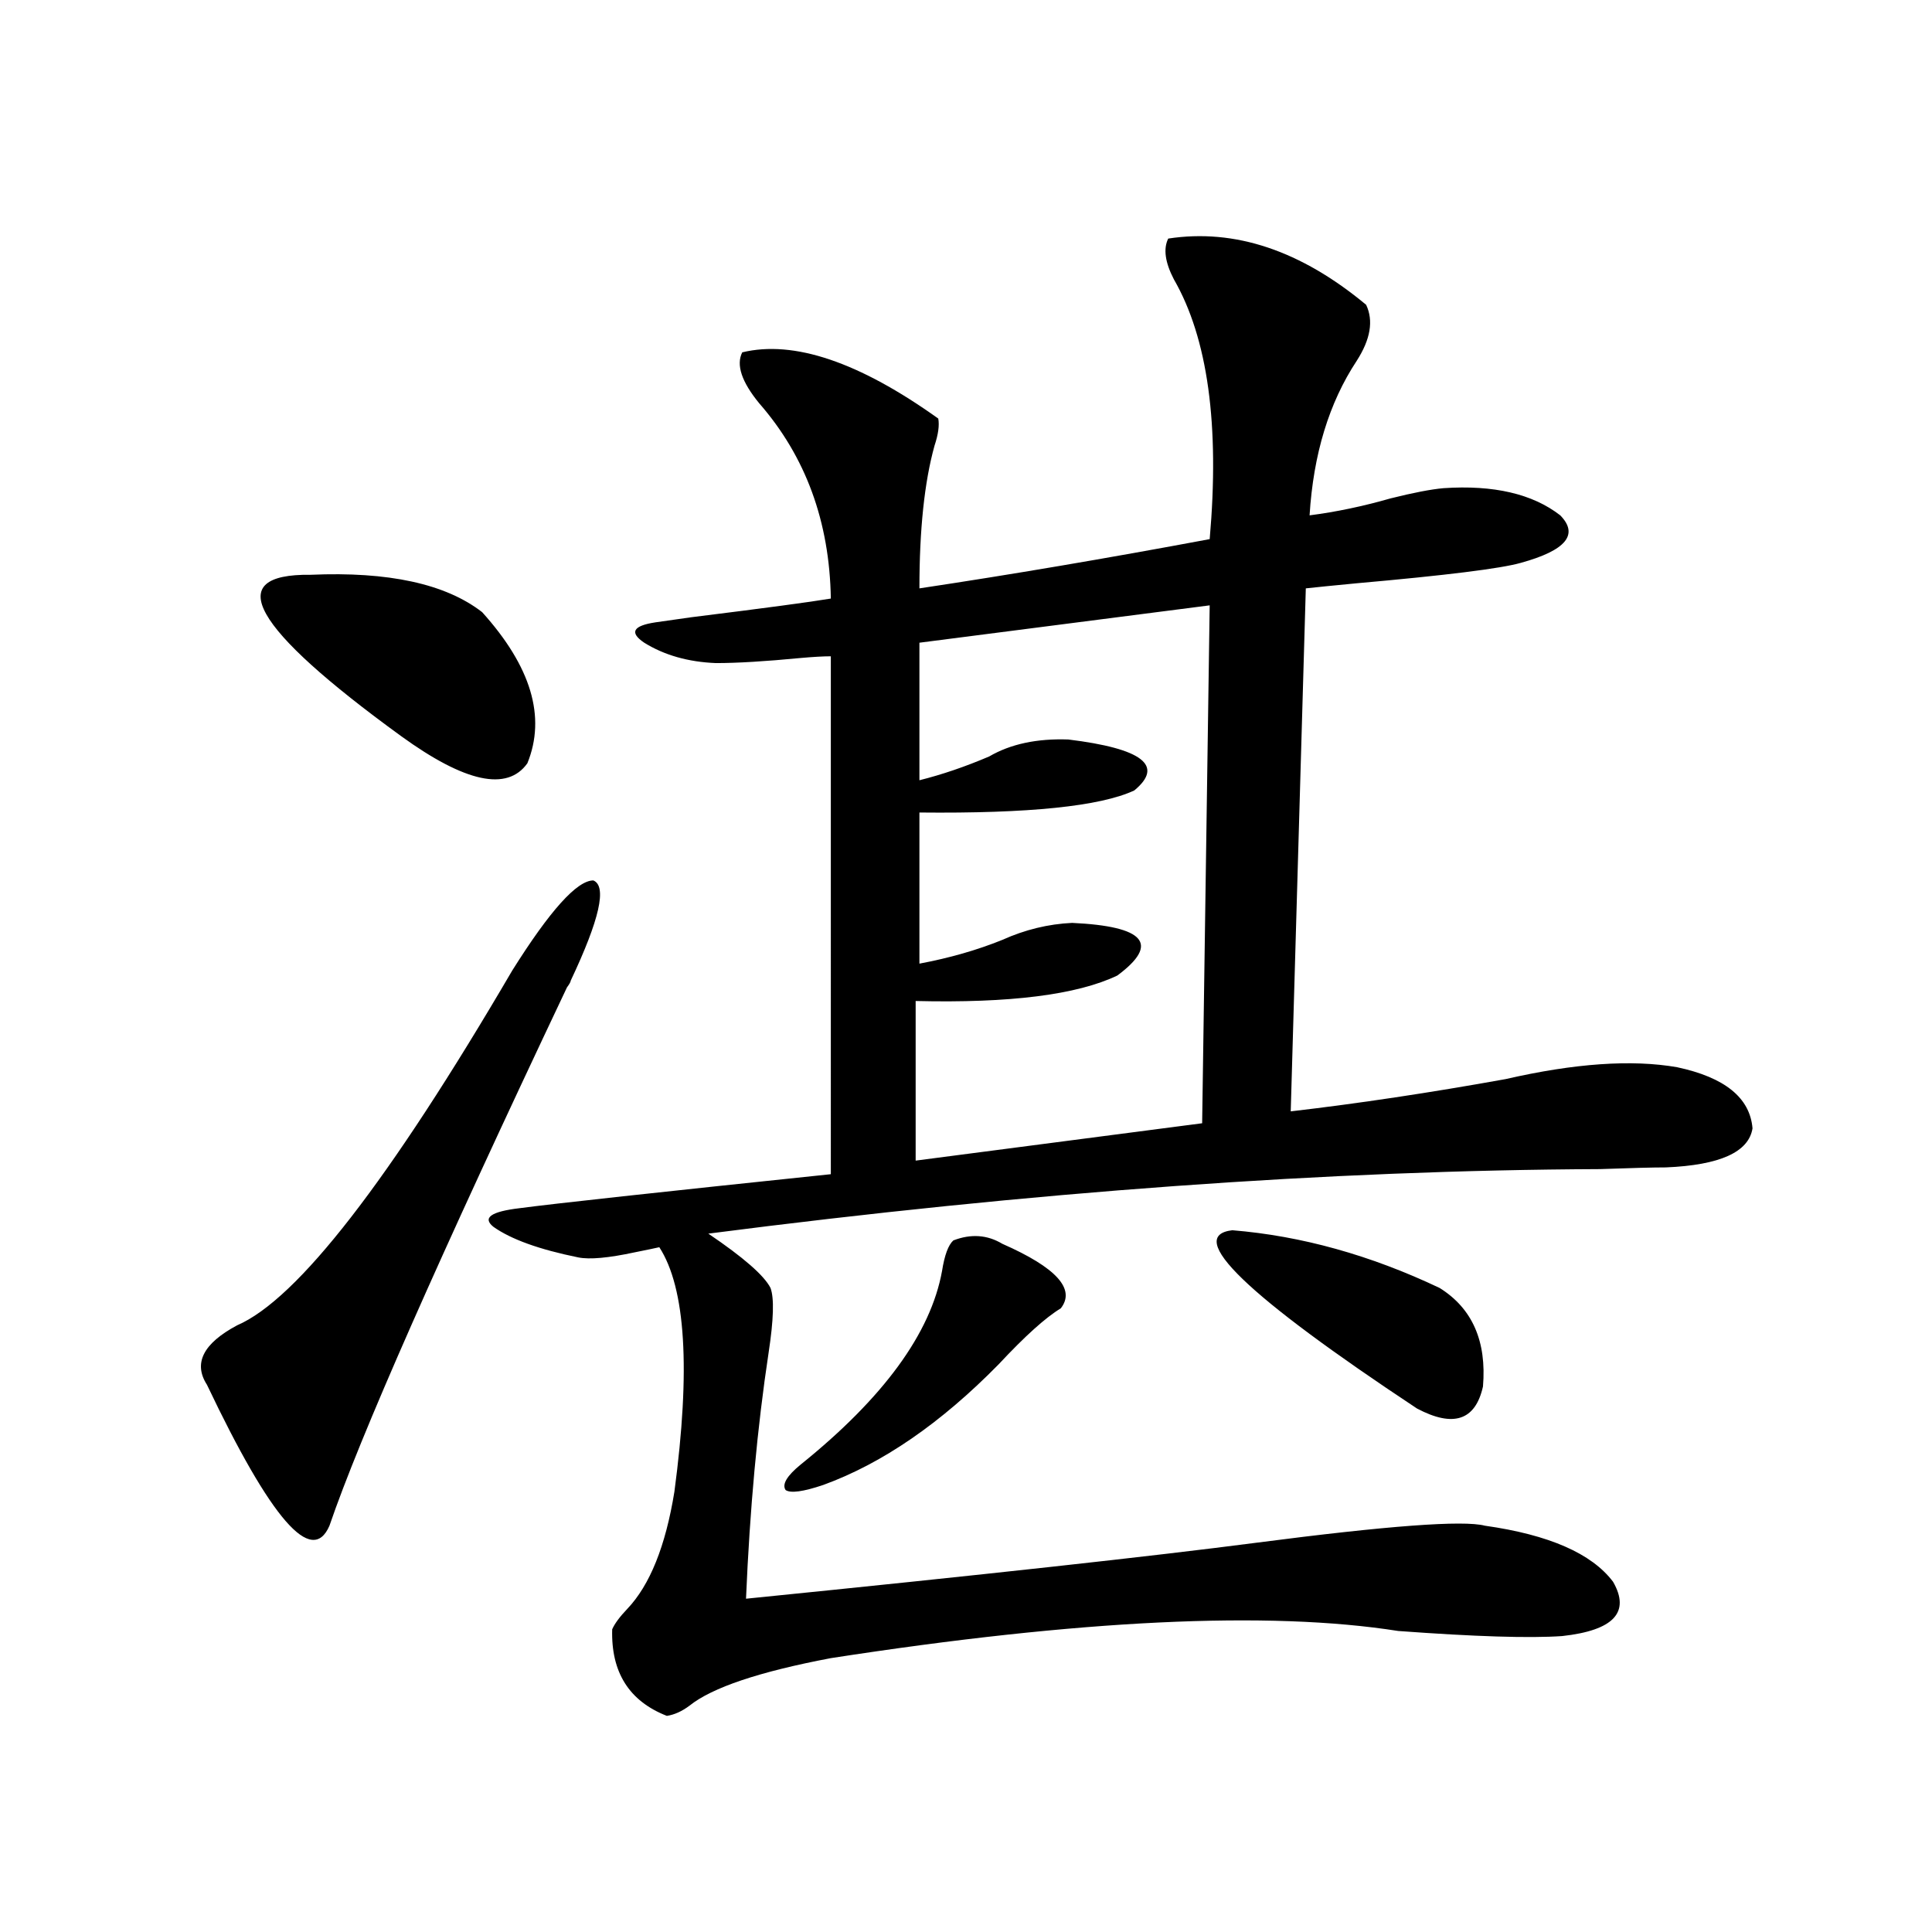 <?xml version="1.0" encoding="utf-8"?>
<!-- Generator: Adobe Illustrator 16.0.0, SVG Export Plug-In . SVG Version: 6.00 Build 0)  -->
<!DOCTYPE svg PUBLIC "-//W3C//DTD SVG 1.1//EN" "http://www.w3.org/Graphics/SVG/1.1/DTD/svg11.dtd">
<svg version="1.1" id="图层_1" xmlns="http://www.w3.org/2000/svg" xmlns:xlink="http://www.w3.org/1999/xlink" x="0px" y="0px"
	 width="1000px" height="1000px" viewBox="0 0 1000 1000" enable-background="new 0 0 1000 1000" xml:space="preserve">
<path d="M265.164,502.293c19.512-31.05,33.49-46.582,41.95-46.582c7.149,2.939,3.247,20.215-11.707,51.855
	c0,0.591-0.655,1.758-1.951,3.516c-66.34,140.049-107.314,232.91-122.924,278.613c-9.115,21.094-30.243-3.213-63.413-72.949
	c-7.164-11.123-1.951-21.382,15.609-30.762C153.947,672.513,201.416,611.277,265.164,502.293z M160.776,297.508
	c40.319-1.758,69.907,4.697,88.778,19.336c25.365,28.125,33.17,54.204,23.414,78.223c-10.411,14.653-32.194,9.971-65.364-14.063
	C130.198,324.754,114.589,296.932,160.776,297.508z M604.668,123.484c34.466-5.273,68.611,6.152,102.437,34.277
	c3.902,8.213,2.271,17.881-4.878,29.004c-14.313,21.685-22.438,48.34-24.39,79.98c13.658-1.758,27.637-4.683,41.95-8.789
	c11.707-2.925,20.808-4.683,27.316-5.273c26.006-1.758,46.173,2.939,60.486,14.063c9.756,9.971,2.927,18.169-20.487,24.609
	c-10.411,2.939-38.703,6.455-84.876,10.547c-12.362,1.182-21.143,2.061-26.341,2.637l-7.805,270.703
	c35.121-4.092,72.193-9.668,111.217-16.699c35.762-8.198,65.364-10.244,88.778-6.152c24.71,5.273,37.713,15.82,39.023,31.641
	c-1.951,12.305-16.92,19.048-44.877,20.215c-6.509,0-17.896,0.303-34.146,0.879c-139.844,0.591-293.651,11.729-461.452,33.398
	c18.201,12.305,28.933,21.685,32.194,28.125c1.951,5.273,1.616,16.411-0.976,33.398c-5.854,38.672-9.756,81.162-11.707,127.441
	c122.269-12.305,210.392-21.973,264.384-29.004c67.636-8.789,106.979-11.714,118.046-8.789c33.17,4.697,55.273,14.365,66.34,29.004
	c9.101,15.82,0.32,25.187-26.341,28.125c-16.92,1.168-45.212,0.289-84.876-2.637c-66.995-10.547-164.874-5.863-293.651,14.063
	c-37.072,7.031-61.462,15.23-73.169,24.609c-3.902,2.926-7.805,4.684-11.707,5.273c-19.512-7.621-28.947-22.563-28.292-44.824
	c1.296-2.938,3.902-6.454,7.805-10.547c11.707-12.305,19.832-32.52,24.39-60.645c8.445-63.281,5.854-105.469-7.805-126.563
	c-2.606,0.591-6.829,1.47-12.683,2.637c-13.658,2.939-23.414,3.818-29.268,2.637c-20.167-4.092-34.801-9.365-43.901-15.82
	c-5.854-4.683-1.311-7.91,13.658-9.668c17.561-2.334,71.218-8.198,160.972-17.578V339.695c-3.902,0-9.115,0.303-15.609,0.879
	c-18.216,1.758-32.85,2.637-43.901,2.637c-14.313-0.576-26.676-4.092-37.072-10.547c-7.805-5.273-5.854-8.789,5.854-10.547
	c3.902-0.576,10.076-1.455,18.536-2.637c37.713-4.683,61.782-7.91,72.193-9.668c-0.655-39.839-13.018-73.525-37.072-101.074
	c-9.115-11.123-12.042-19.912-8.78-26.367c26.661-6.44,60.486,4.985,101.461,34.277c0.641,3.516,0,8.213-1.951,14.063
	c-5.213,18.76-7.805,43.369-7.805,73.828c46.828-7.031,96.903-15.518,150.24-25.488c5.198-59.175-0.976-103.999-18.536-134.473
	C603.037,135.789,602.062,128.758,604.668,123.484z M414.429,758.055c42.926-34.565,67.315-67.964,73.169-100.195
	c1.296-8.198,3.247-13.472,5.854-15.82c9.101-3.516,17.561-2.925,25.365,1.758c27.957,12.305,38.048,23.442,30.243,33.398
	c-7.805,4.697-18.536,14.365-32.194,29.004c-29.923,30.474-60.166,51.279-90.729,62.402c-10.411,3.516-16.92,4.395-19.512,2.637
	C404.673,768.313,407.265,763.919,414.429,758.055z M626.131,313.328l-150.24,19.336v71.191
	c11.707-2.925,23.734-7.031,36.097-12.305c11.052-6.44,24.71-9.365,40.975-8.789c38.368,4.697,49.755,13.486,34.146,26.367
	c-17.561,8.213-54.633,12.017-111.217,11.426v78.223c15.609-2.925,29.908-7.031,42.926-12.305
	c11.707-5.273,23.734-8.198,36.097-8.789c37.713,1.758,45.518,10.85,23.414,27.246c-20.822,9.971-55.608,14.365-104.388,13.184
	v82.617l148.289-19.336L626.131,313.328z M637.838,636.766c35.762,2.939,71.538,12.896,107.314,29.883
	c16.905,10.547,24.39,27.549,22.438,50.977c-3.902,17.578-15.289,21.396-34.146,11.426
	C644.987,670.467,613.113,639.705,637.838,636.766z"/>
</svg>

